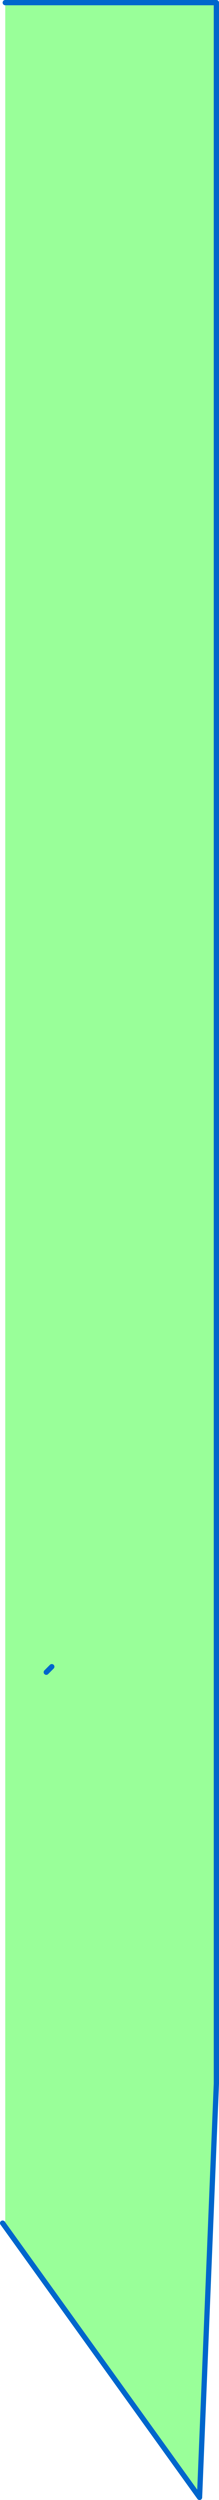 <?xml version="1.0" encoding="UTF-8" standalone="no"?>
<svg xmlns:xlink="http://www.w3.org/1999/xlink" height="473.55px" width="41.65px" xmlns="http://www.w3.org/2000/svg">
  <g transform="matrix(1.0, 0.0, 0.0, 1.0, -298.05, 235.45)">
    <path d="M299.05 -234.95 L339.2 -234.95 339.2 159.2 336.0 237.6 298.55 185.65 298.7 185.65 298.95 185.45 299.05 185.15 299.05 -234.95 M306.85 81.3 L307.9 80.25 306.85 81.3" fill="#99ff99" fill-rule="evenodd" stroke="none"/>
    <path d="M299.05 -234.95 L339.2 -234.95 339.2 159.2 336.0 237.6 298.55 185.65 M307.9 80.25 L306.85 81.3" fill="none" stroke="#0066cc" stroke-linecap="round" stroke-linejoin="round" stroke-width="1.0"/>
  </g>
</svg>

